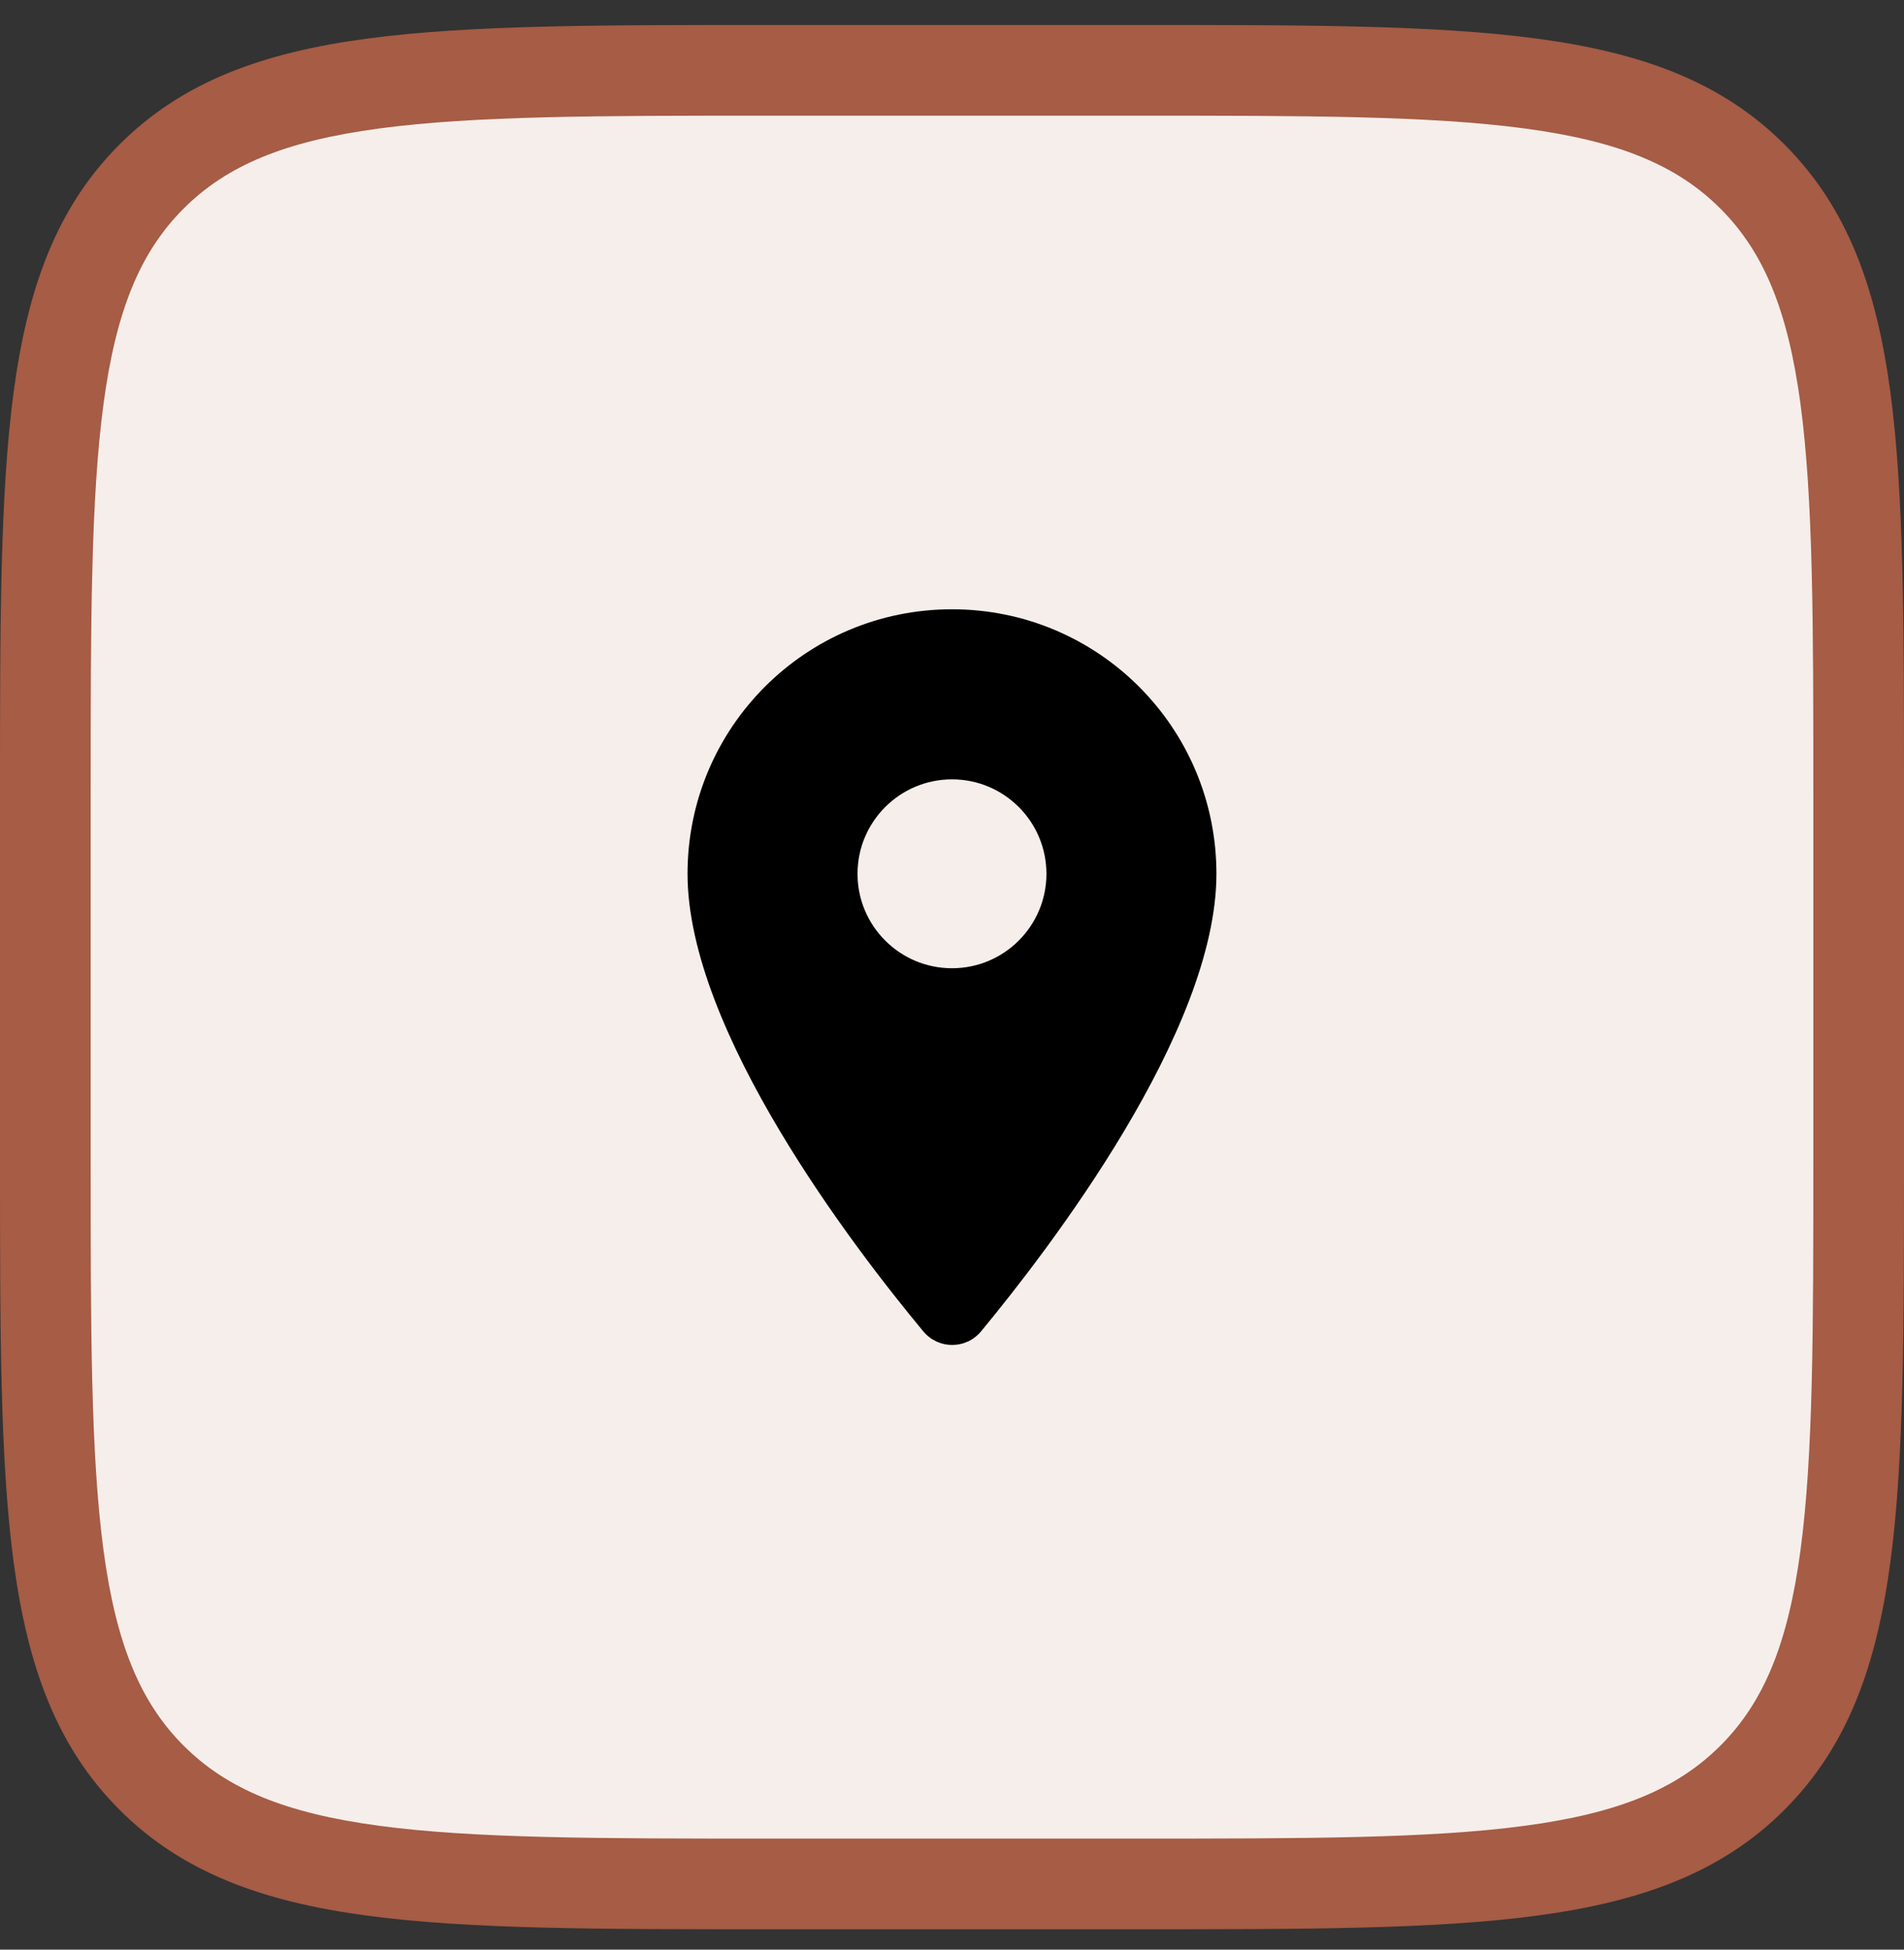 <svg width="42" height="43" viewBox="0 0 42 43" fill="none" xmlns="http://www.w3.org/2000/svg">
<rect x="0" y="0" width="42" height="43" fill="#333333" stroke="none"/>
<path d="M1 17.551C1 10.008 1 6.237 3.343 3.894C5.686 1.551 9.458 1.551 17 1.551H25C32.542 1.551 36.314 1.551 38.657 3.894C41 6.237 41 10.008 41 17.551V25.551C41 33.093 41 36.864 38.657 39.208C36.314 41.551 32.542 41.551 25 41.551H17C9.458 41.551 5.686 41.551 3.343 39.208C1 36.864 1 33.093 1 25.551V17.551Z" fill="#F6EEEB"/>
<path fill-rule="evenodd" clip-rule="evenodd" d="M15.166 19.272C15.166 16.047 17.775 13.438 21 13.438C24.225 13.438 26.833 16.047 26.833 19.272C26.833 22.747 23.15 27.538 21.642 29.363C21.308 29.764 20.7 29.764 20.366 29.363C18.85 27.538 15.166 22.747 15.166 19.272ZM18.916 19.272C18.916 20.422 19.85 21.355 21 21.355C22.15 21.355 23.083 20.422 23.083 19.272C23.083 18.122 22.15 17.189 21 17.189C19.85 17.189 18.916 18.122 18.916 19.272Z" fill="black"/>
<path d="M3.343 39.208L2.636 39.915L3.343 39.208ZM38.657 39.208L37.95 38.501L38.657 39.208ZM38.657 3.894L39.364 3.187L38.657 3.894ZM3.343 3.894L2.636 3.187L3.343 3.894ZM17 2.551H25V0.551H17V2.551ZM40 17.551V25.551H42V17.551H40ZM25 40.551H17V42.551H25V40.551ZM2 25.551V17.551H0V25.551H2ZM17 40.551C13.2 40.551 10.451 40.549 8.355 40.267C6.287 39.989 5.005 39.455 4.05 38.501L2.636 39.915C4.024 41.303 5.799 41.941 8.089 42.249C10.349 42.553 13.257 42.551 17 42.551V40.551ZM0 25.551C0 29.294 -0.002 32.202 0.302 34.462C0.61 36.752 1.248 38.526 2.636 39.915L4.05 38.501C3.095 37.546 2.562 36.263 2.284 34.196C2.002 32.099 2 29.35 2 25.551H0ZM40 25.551C40 29.35 39.998 32.099 39.716 34.196C39.438 36.263 38.905 37.546 37.95 38.501L39.364 39.915C40.752 38.526 41.39 36.752 41.698 34.462C42.002 32.202 42 29.294 42 25.551H40ZM25 42.551C28.743 42.551 31.651 42.553 33.911 42.249C36.201 41.941 37.976 41.303 39.364 39.915L37.95 38.501C36.995 39.455 35.712 39.989 33.645 40.267C31.549 40.549 28.799 40.551 25 40.551V42.551ZM25 2.551C28.799 2.551 31.549 2.553 33.645 2.835C35.712 3.113 36.995 3.646 37.95 4.601L39.364 3.187C37.976 1.798 36.201 1.16 33.911 0.853C31.651 0.549 28.743 0.551 25 0.551V2.551ZM42 17.551C42 13.808 42.002 10.9 41.698 8.639C41.39 6.35 40.752 4.575 39.364 3.187L37.95 4.601C38.905 5.556 39.438 6.838 39.716 8.906C39.998 11.002 40 13.751 40 17.551H42ZM17 0.551C13.257 0.551 10.349 0.549 8.089 0.853C5.799 1.16 4.024 1.798 2.636 3.187L4.05 4.601C5.005 3.646 6.287 3.113 8.355 2.835C10.451 2.553 13.2 2.551 17 2.551V0.551ZM2 17.551C2 13.751 2.002 11.002 2.284 8.906C2.562 6.838 3.095 5.556 4.05 4.601L2.636 3.187C1.248 4.575 0.61 6.35 0.302 8.639C-0.002 10.9 0 13.808 0 17.551H2Z" fill="#A65C45"/>
</svg>
